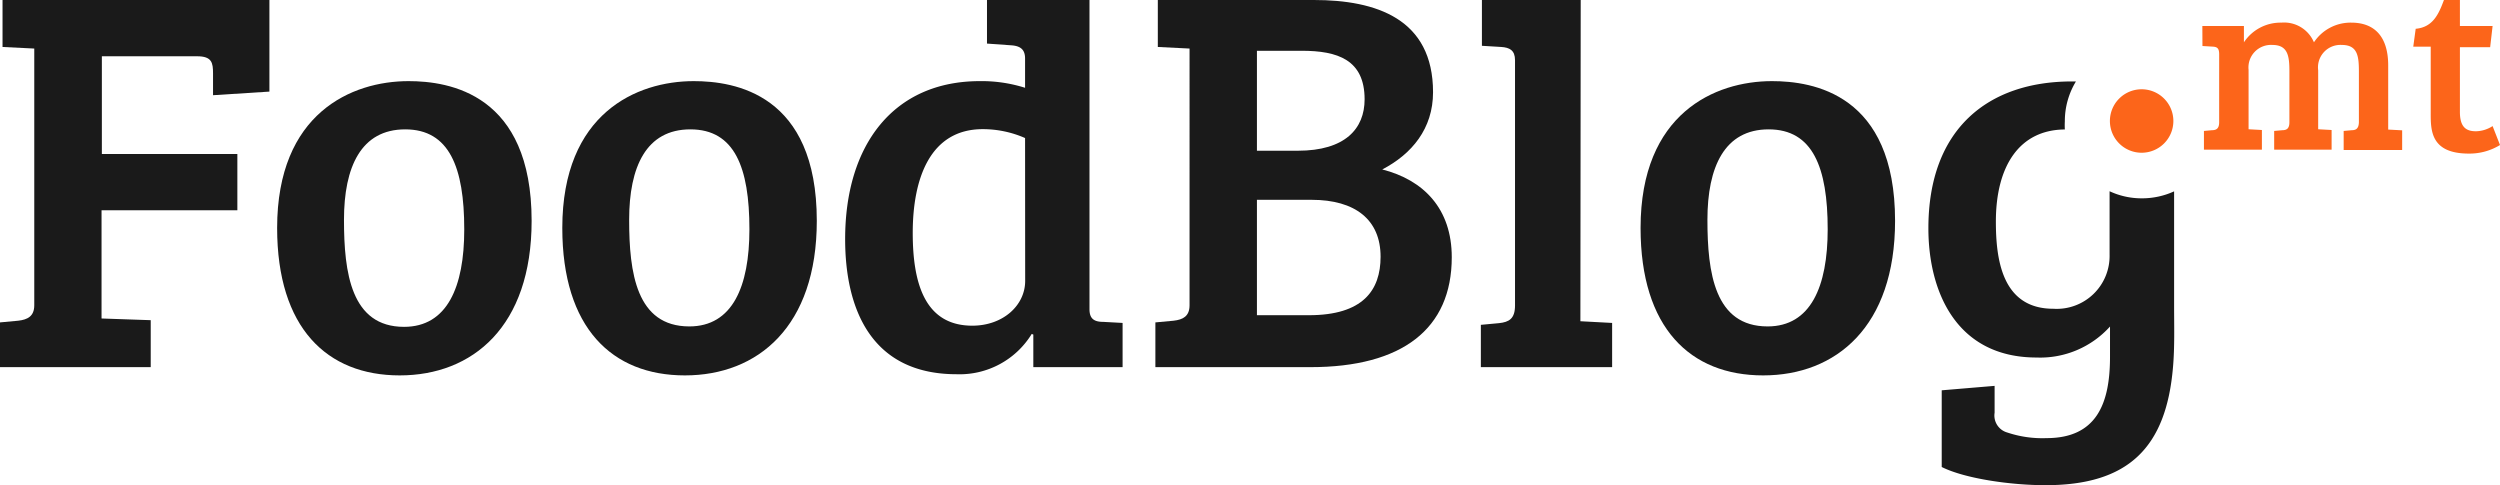 <svg xmlns="http://www.w3.org/2000/svg" viewBox="0 0 236.35 45.87"><defs><style>.cls-1{fill:#1a1a1a;}.cls-2{fill:#fc651a;}</style></defs><g id="Layer_2" data-name="Layer 2"><g id="Thumbnails"><path class="cls-1" d="M0,30.48l1.72-.16c.89-.1,1.52-.42,1.52-1.46V4.59l-3-.15V0H25.47V8.66L20.14,9V6.94c0-1-.1-1.62-1.51-1.62h-9v9.24H22.44v5.32H9.6V30.11l4.65.16v4.44H0Z"/><path class="cls-1" d="M38.62,7.67c3.86,0,11.64,1.2,11.64,13.21,0,10-5.59,14.61-12.47,14.61S26.2,31,26.2,21.55c0-10.85,7.05-13.88,12.42-13.88m5.27,14c0-5.84-1.41-9.44-5.58-9.44s-5.79,3.54-5.79,8.55S33.19,30.9,38.2,30.9c4.07,0,5.69-3.76,5.69-9.19"/><path class="cls-1" d="M65.58,7.67c3.87,0,11.64,1.2,11.64,13.21,0,10-5.58,14.61-12.47,14.61S53.16,31,53.16,21.55c0-10.85,7.05-13.88,12.42-13.88m5.27,14c0-5.84-1.4-9.44-5.58-9.44s-5.79,3.54-5.79,8.55.68,10.08,5.69,10.08c4.07,0,5.68-3.76,5.68-9.19"/><path class="cls-1" d="M96.91,8.3V5.53c0-.88-.47-1.2-1.36-1.25l-2.24-.16V0H103V29.23c0,.88.41,1.2,1.3,1.2l1.83.1v4.18H97.69V31.63l-.15-.06a8,8,0,0,1-7.1,3.81c-8.14,0-10.54-6.26-10.54-12.78,0-8.93,4.59-14.93,12.73-14.93a13.58,13.58,0,0,1,4.28.63m0,4.75a9.94,9.94,0,0,0-4-.84c-5,0-6.62,4.7-6.62,9.81,0,4.75,1.14,8.77,5.63,8.77,2.92,0,5-1.93,5-4.23Z"/><path class="cls-1" d="M124.21,0c5.89,0,11.27,1.77,11.27,8.72,0,3.44-2,5.84-4.8,7.3,3.91,1,6.57,3.71,6.57,8.3,0,6.78-4.69,10.39-13.36,10.39H109.23V30.48l1.72-.16c.89-.1,1.51-.42,1.51-1.46V4.59l-3-.15V0Zm-5.38,14.25h3.86c4.49,0,6.32-2.09,6.32-4.86,0-3.75-2.56-4.59-5.95-4.59h-4.23Zm0,15.55h4.91c5.11,0,6.78-2.35,6.78-5.53,0-3.5-2.4-5.38-6.52-5.38h-5.17Z"/><path class="cls-1" d="M149.41,30.37l3,.16v4.18H140v-4l1.72-.16c.94-.1,1.51-.41,1.51-1.67V5.69c0-.94-.52-1.2-1.3-1.25l-1.83-.11V0h9.34Z"/><path class="cls-1" d="M167.52,7.67c3.86,0,11.64,1.2,11.64,13.21,0,10-5.58,14.61-12.47,14.61S155.1,31,155.1,21.55c0-10.85,7.05-13.88,12.42-13.88m5.27,14c0-5.84-1.41-9.44-5.58-9.44s-5.79,3.54-5.79,8.55.68,10.08,5.69,10.08c4.07,0,5.68-3.76,5.68-9.19"/><path class="cls-1" d="M202.44,18.75a7.15,7.15,0,0,1-3-.67v6a5,5,0,0,1-5.32,5.11c-4.86,0-5.43-4.69-5.43-8.24,0-5.25,2.22-8.68,6.52-8.71a6.79,6.79,0,0,1,0-.78,7.21,7.21,0,0,1,1.05-3.76h-.38c-7.88,0-13.57,4.44-13.57,13.88,0,5.95,2.61,12.22,10.23,12.22a8.89,8.89,0,0,0,6.94-2.93v2.87c0,4.39-1.25,7.68-6,7.68a10.42,10.42,0,0,1-3.71-.53,1.67,1.67,0,0,1-1.2-1.87V36.48l-5,.42v7.25c2.19,1.1,6.53,1.72,9.81,1.72,7.83,0,11.43-3.54,12.06-11.22.16-1.88.1-3.86.1-5.68V18.09a7.25,7.25,0,0,1-3,.66"/><path class="cls-2" d="M205.47,11.44a3,3,0,1,1-3-3,3,3,0,0,1,3,3"/><path class="cls-2" d="M208.21,2.46h3.93V4a4.15,4.15,0,0,1,3.53-1.86A3.06,3.06,0,0,1,218.76,4a4.15,4.15,0,0,1,3.53-1.86c2.19,0,3.49,1.31,3.49,4.05v6.06l1.32.07v1.86h-5.53V12.38l.77-.07c.42,0,.65-.18.67-.74V6.76c0-1.42-.11-2.51-1.6-2.51a2.12,2.12,0,0,0-2.25,2.39v5.58l1.27.07v1.86H215V12.38l.77-.07c.44,0,.67-.18.67-.76V6.76c0-1.42-.12-2.51-1.6-2.51a2.13,2.13,0,0,0-2.26,2.35v5.62l1.26.07v1.86h-5.48V12.38l.76-.07c.44,0,.68-.18.68-.76h0V5.14c0-.52-.14-.7-.58-.73l-1-.06Z"/><path class="cls-2" d="M232.56,0V2.46h3.09l-.23,2h-2.86v6.12c0,1.41.56,1.83,1.51,1.83a3,3,0,0,0,1.58-.49l.7,1.79a5.51,5.51,0,0,1-2.95.81c-3.63,0-3.6-2.23-3.6-3.85V4.41h-1.65l.23-1.69c1.63-.14,2.18-1.4,2.67-2.72Z"/></g></g></svg>